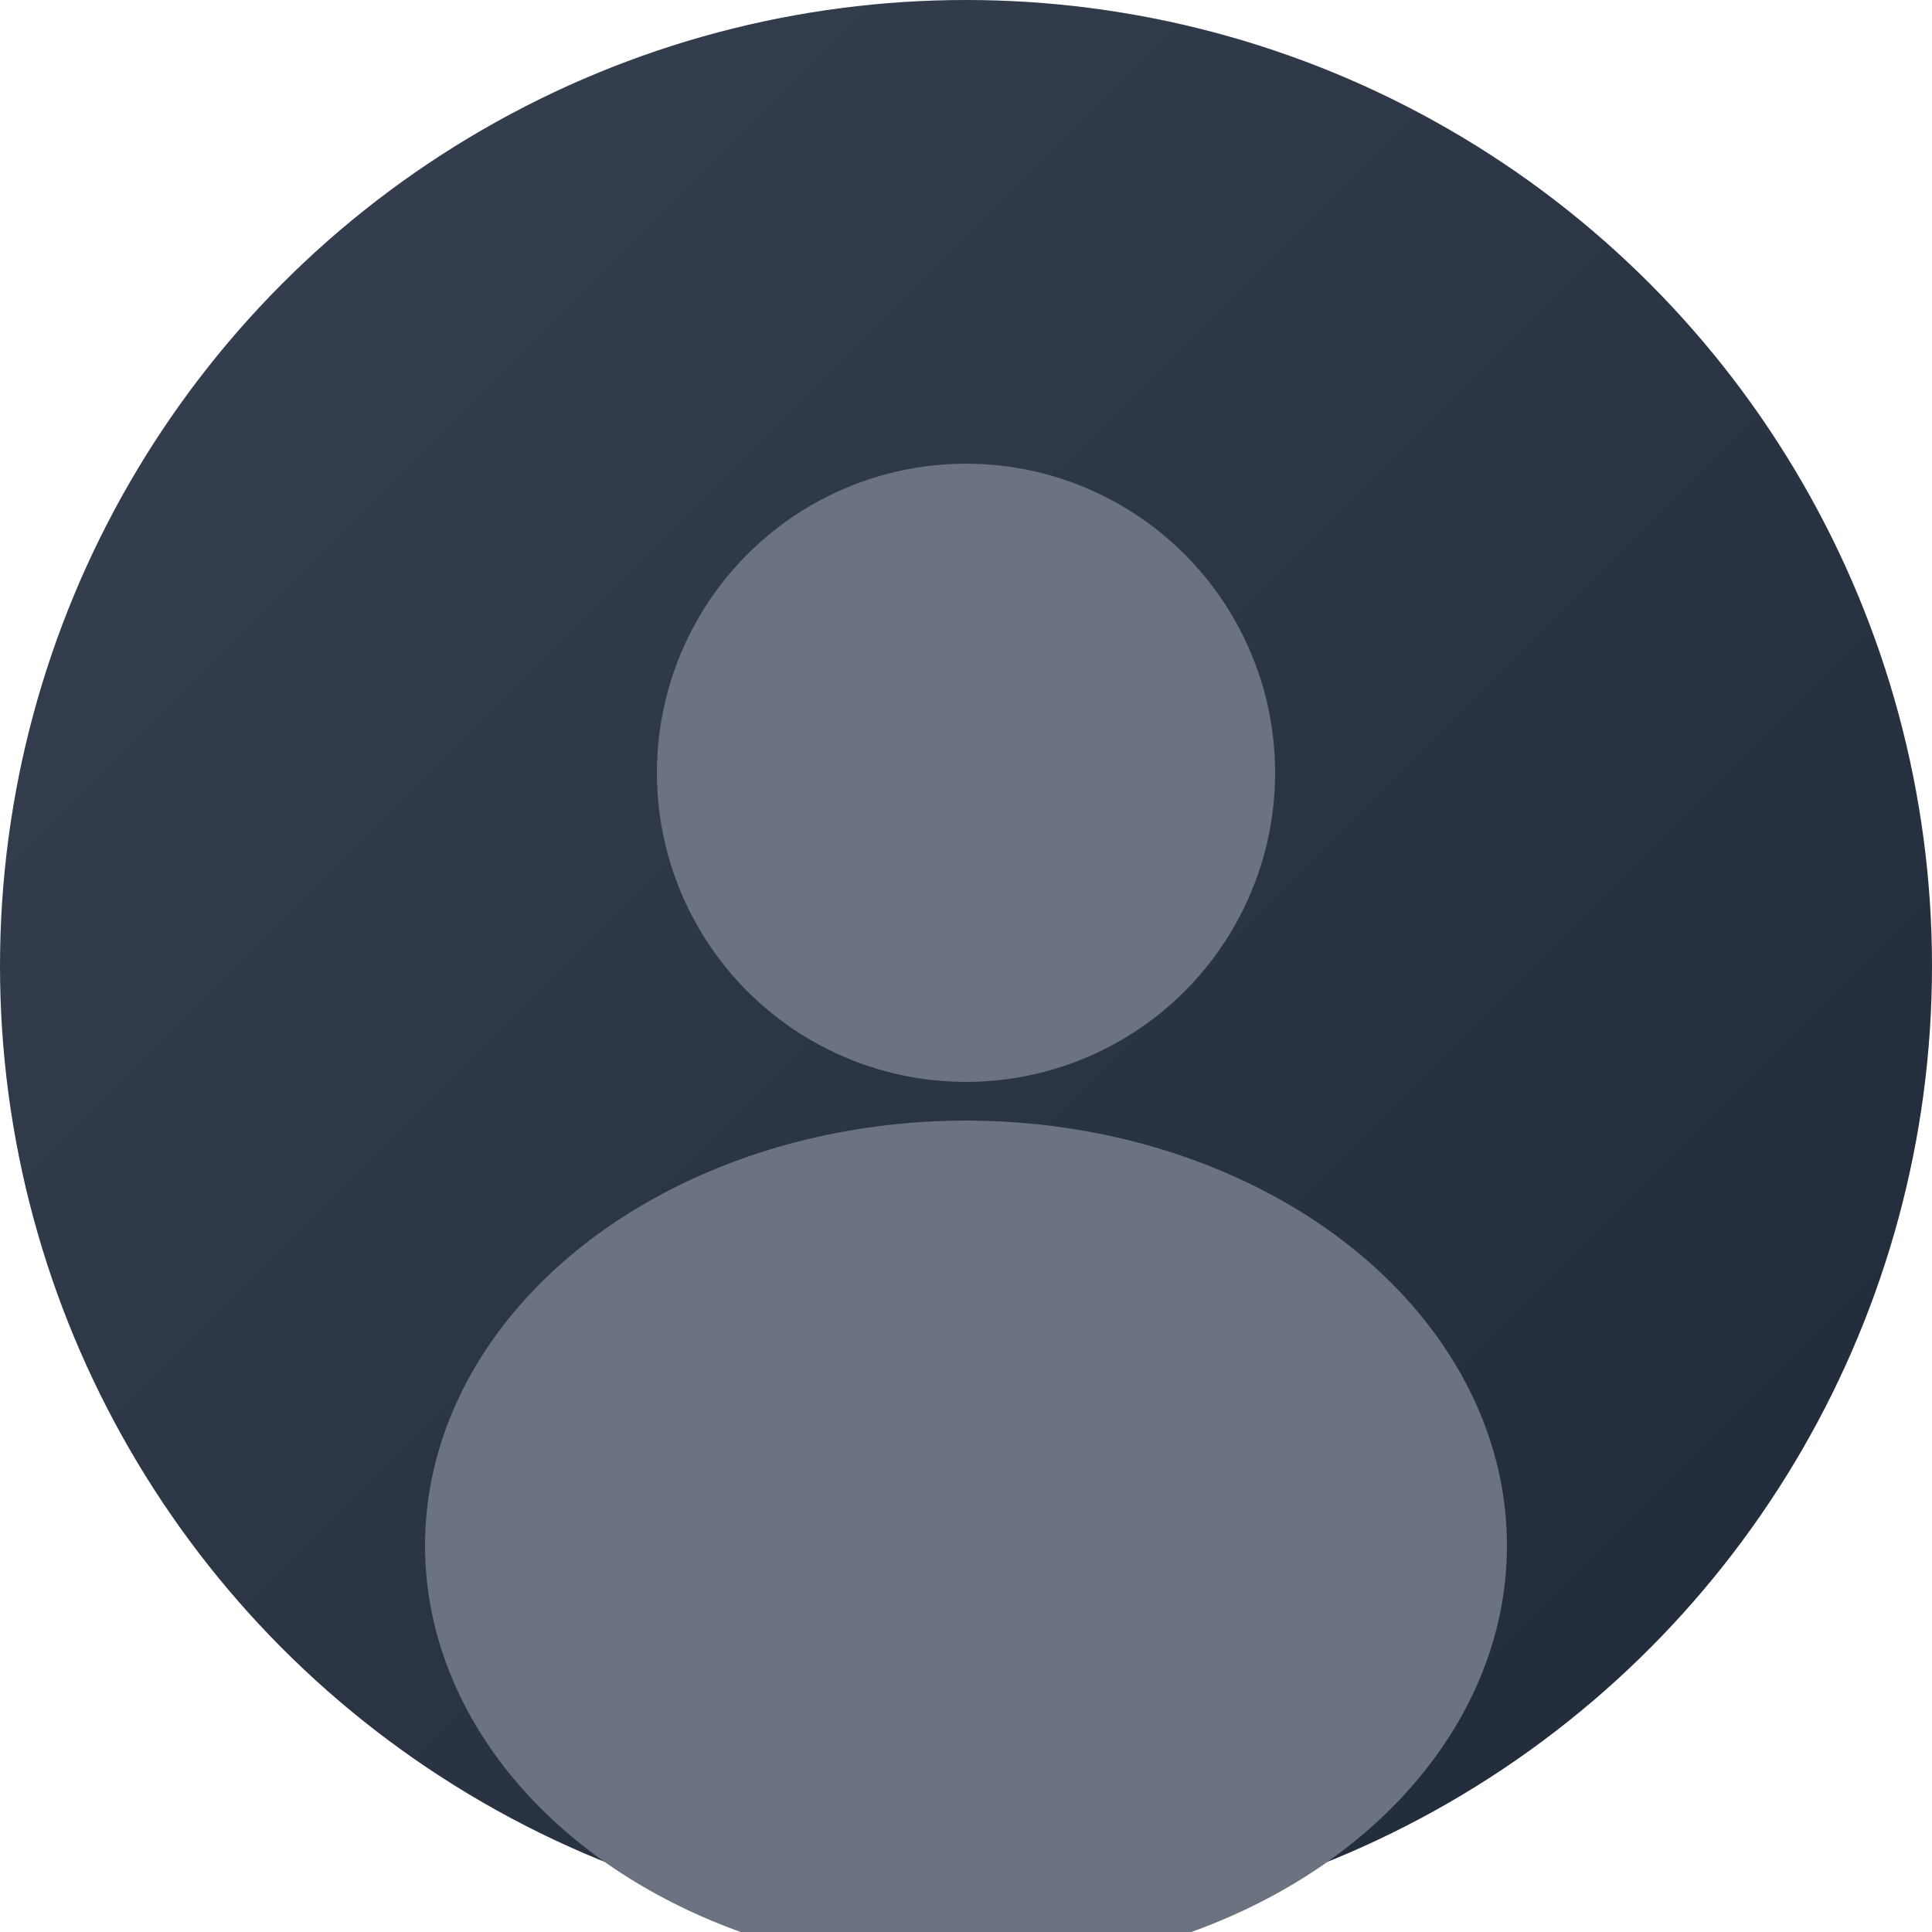 <svg xmlns="http://www.w3.org/2000/svg" viewBox="0 0 100 100">
  <defs>
    <linearGradient id="avatarGrad" x1="0%" y1="0%" x2="100%" y2="100%">
      <stop offset="0%" style="stop-color:#374151"/>
      <stop offset="100%" style="stop-color:#1f2937"/>
    </linearGradient>
  </defs>
  <circle cx="50" cy="50" r="50" fill="url(#avatarGrad)"/>
  <circle cx="50" cy="40" r="16" fill="#6b7280"/>
  <ellipse cx="50" cy="80" rx="28" ry="22" fill="#6b7280"/>
</svg>

